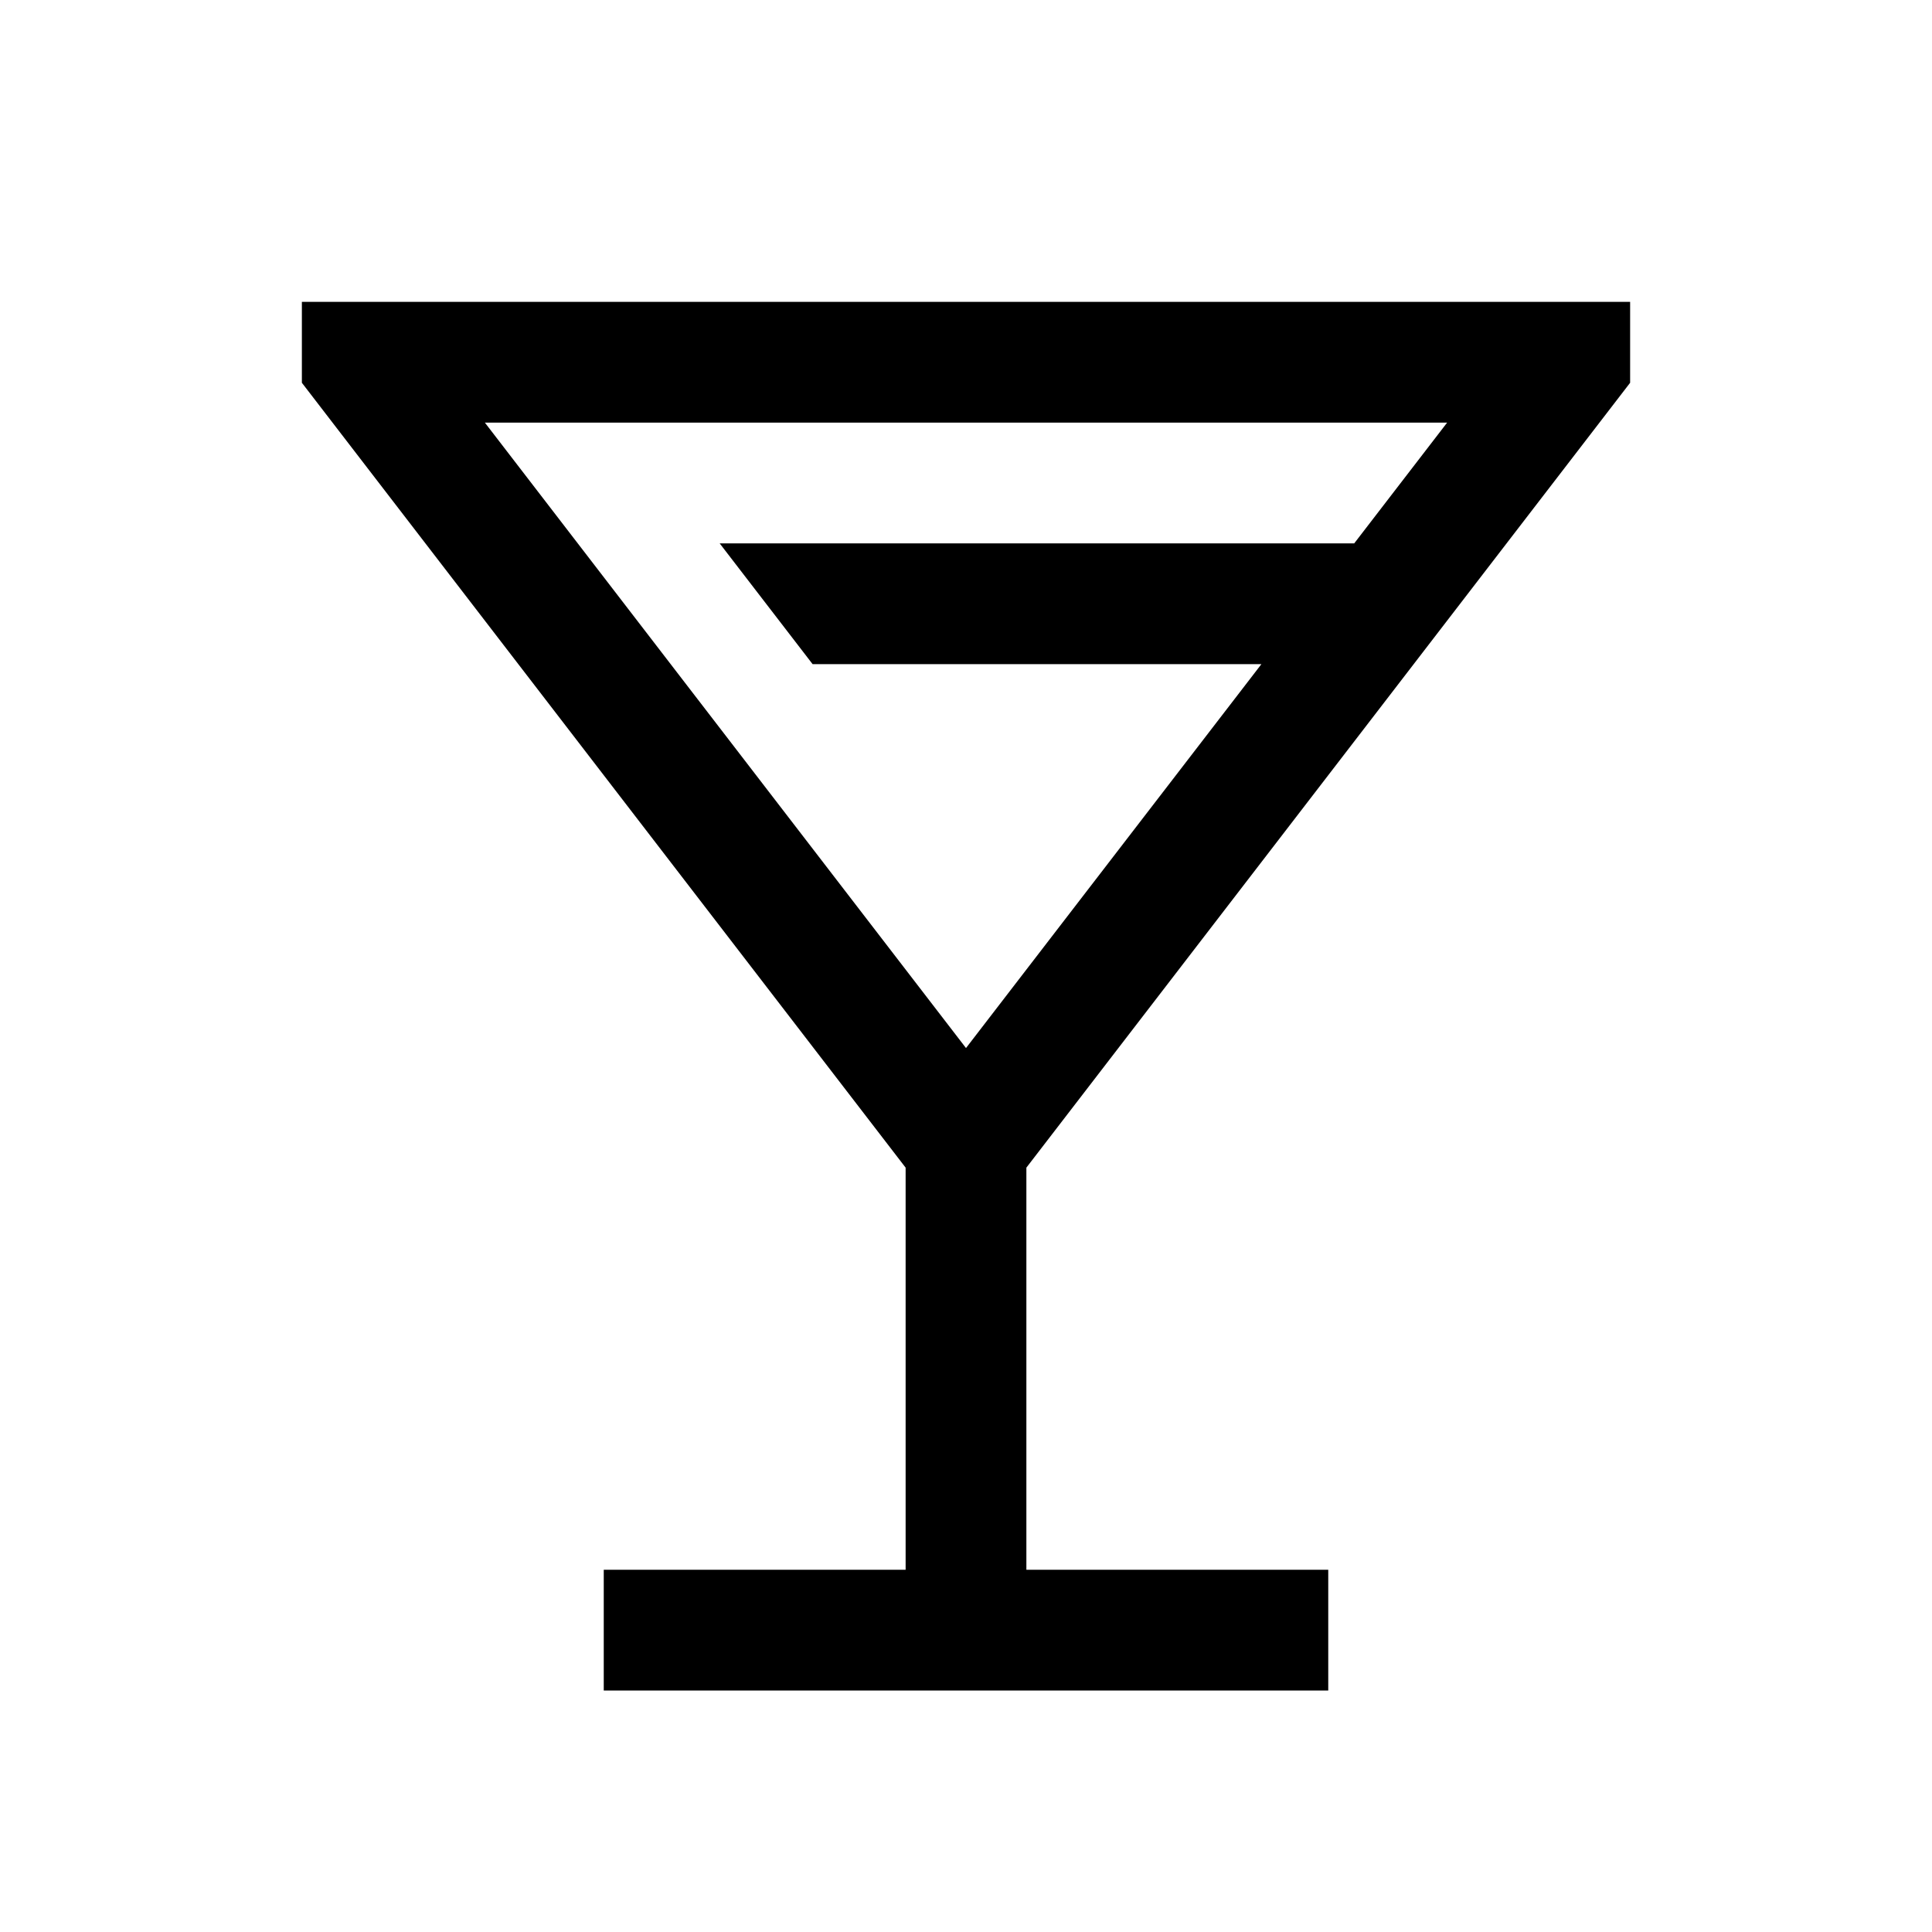 <?xml version="1.0" encoding="utf-8"?><!-- Скачано с сайта svg4.ru / Downloaded from svg4.ru -->
<svg fill="#000000" width="800px" height="800px" viewBox="0 0 32 32" xmlns="http://www.w3.org/2000/svg"><path d="M 5 5 L 5 6.34 L 15 19.34 L 15 26 L 10 26 L 10 28 L 22 28 L 22 26 L 17 26 L 17 19.34 L 27 6.34 L 27 5 L 5 5 z M 8.031 7 L 23.969 7 L 22.43 9 L 11.92 9 L 13.459 11 L 20.893 11 L 16 17.359 L 8.031 7 z"/></svg>